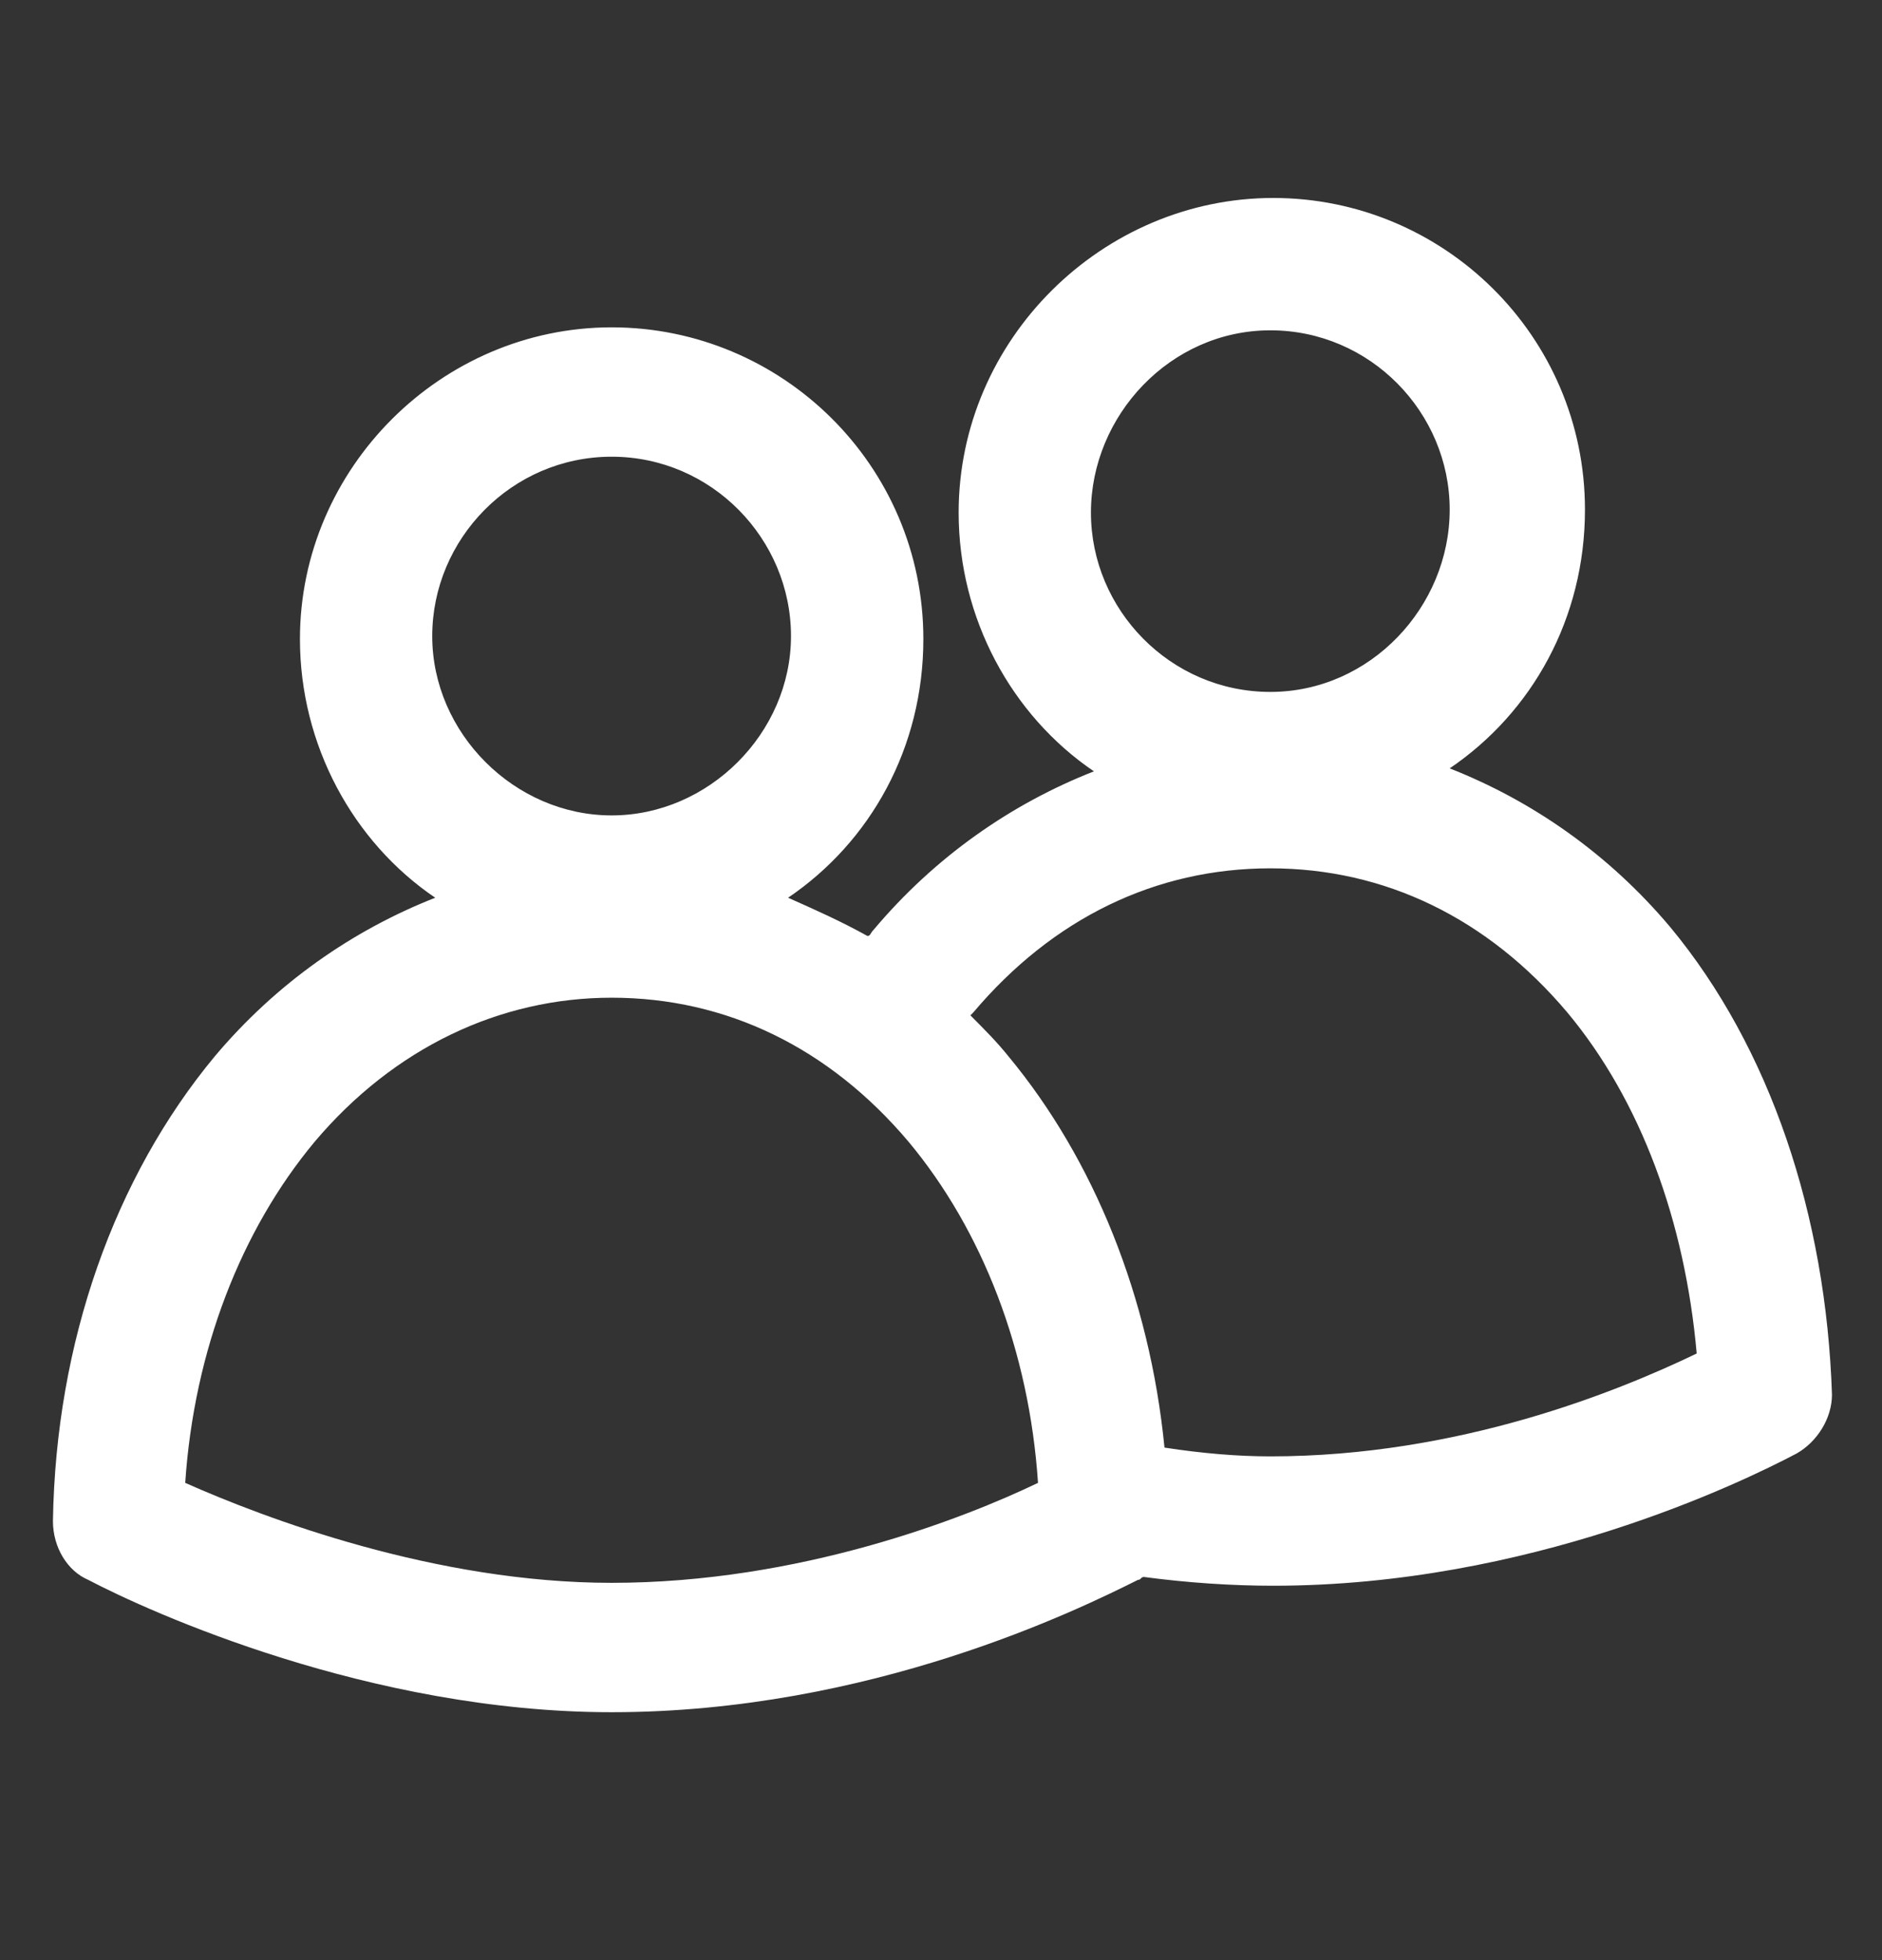 <svg width="24" height="25" viewBox="0 0 24 25" fill="none" xmlns="http://www.w3.org/2000/svg">
<rect x="0" y="0" width="24" height="25" fill="#333333" stroke="none"/>
<g clip-path="url(#clip0_23_1997)">
<g clip-path="url(#clip1_23_1997)">
<path d="M21.3 11.825C20.512 10.888 19.537 10.213 18.487 9.8C19.537 9.088 20.212 7.888 20.212 6.5C20.212 4.288 18.412 2.525 16.237 2.525C14.062 2.525 12.225 4.325 12.225 6.538C12.225 7.888 12.9 9.125 13.95 9.838C12.9 10.25 11.925 10.925 11.137 11.863C11.1 11.9 11.1 11.938 11.062 11.938C10.725 11.75 10.387 11.6 10.05 11.45C11.1 10.738 11.775 9.538 11.775 8.15C11.775 5.938 9.975 4.175 7.8 4.175C5.625 4.175 3.825 5.975 3.825 8.15C3.825 9.5 4.5 10.738 5.55 11.45C4.5 11.863 3.525 12.538 2.737 13.475C1.462 15.013 0.712 17.113 0.675 19.4C0.675 19.738 0.862 20.038 1.125 20.15C1.912 20.563 4.725 21.838 7.8 21.838C11.1 21.838 13.762 20.525 14.512 20.15C14.55 20.15 14.55 20.113 14.587 20.113C15.15 20.188 15.712 20.225 16.237 20.225C19.5 20.225 22.2 18.913 22.912 18.538C23.175 18.388 23.362 18.088 23.362 17.788C23.287 15.5 22.575 13.363 21.3 11.825ZM16.2 4.213C17.475 4.213 18.487 5.263 18.487 6.5C18.487 7.738 17.475 8.825 16.2 8.825C14.925 8.825 13.912 7.775 13.912 6.538C13.912 5.3 14.925 4.213 16.2 4.213ZM7.8 5.825C9.075 5.825 10.087 6.875 10.087 8.113C10.087 9.35 9.037 10.4 7.8 10.4C6.562 10.4 5.512 9.35 5.512 8.113C5.512 6.875 6.525 5.825 7.8 5.825ZM7.8 20.188C5.55 20.188 3.375 19.363 2.362 18.913C2.475 17.225 3.075 15.688 4.012 14.563C5.025 13.363 6.375 12.725 7.8 12.725C9.262 12.725 10.575 13.363 11.587 14.563C12.525 15.688 13.125 17.225 13.237 18.913C12.3 19.363 10.2 20.188 7.8 20.188ZM16.2 18.575C15.787 18.575 15.337 18.538 14.85 18.463C14.662 16.55 13.95 14.788 12.862 13.475C12.712 13.288 12.562 13.138 12.375 12.95C12.375 12.95 12.375 12.95 12.412 12.913C13.425 11.713 14.737 11.075 16.2 11.075C17.662 11.075 18.975 11.713 19.987 12.913C20.925 14.038 21.487 15.575 21.637 17.263C20.625 17.75 18.6 18.575 16.2 18.575Z" fill="white"/>
</g>
</g>
<defs>
<clipPath id="clip0_23_1997">
<rect width="24" height="24" fill="white" transform="translate(0 0.2)"/>
</clipPath>
<clipPath id="clip1_23_1997">
<rect width="24" height="24" fill="white" transform="translate(0 0.2)"/>
</clipPath>
</defs>
</svg>
